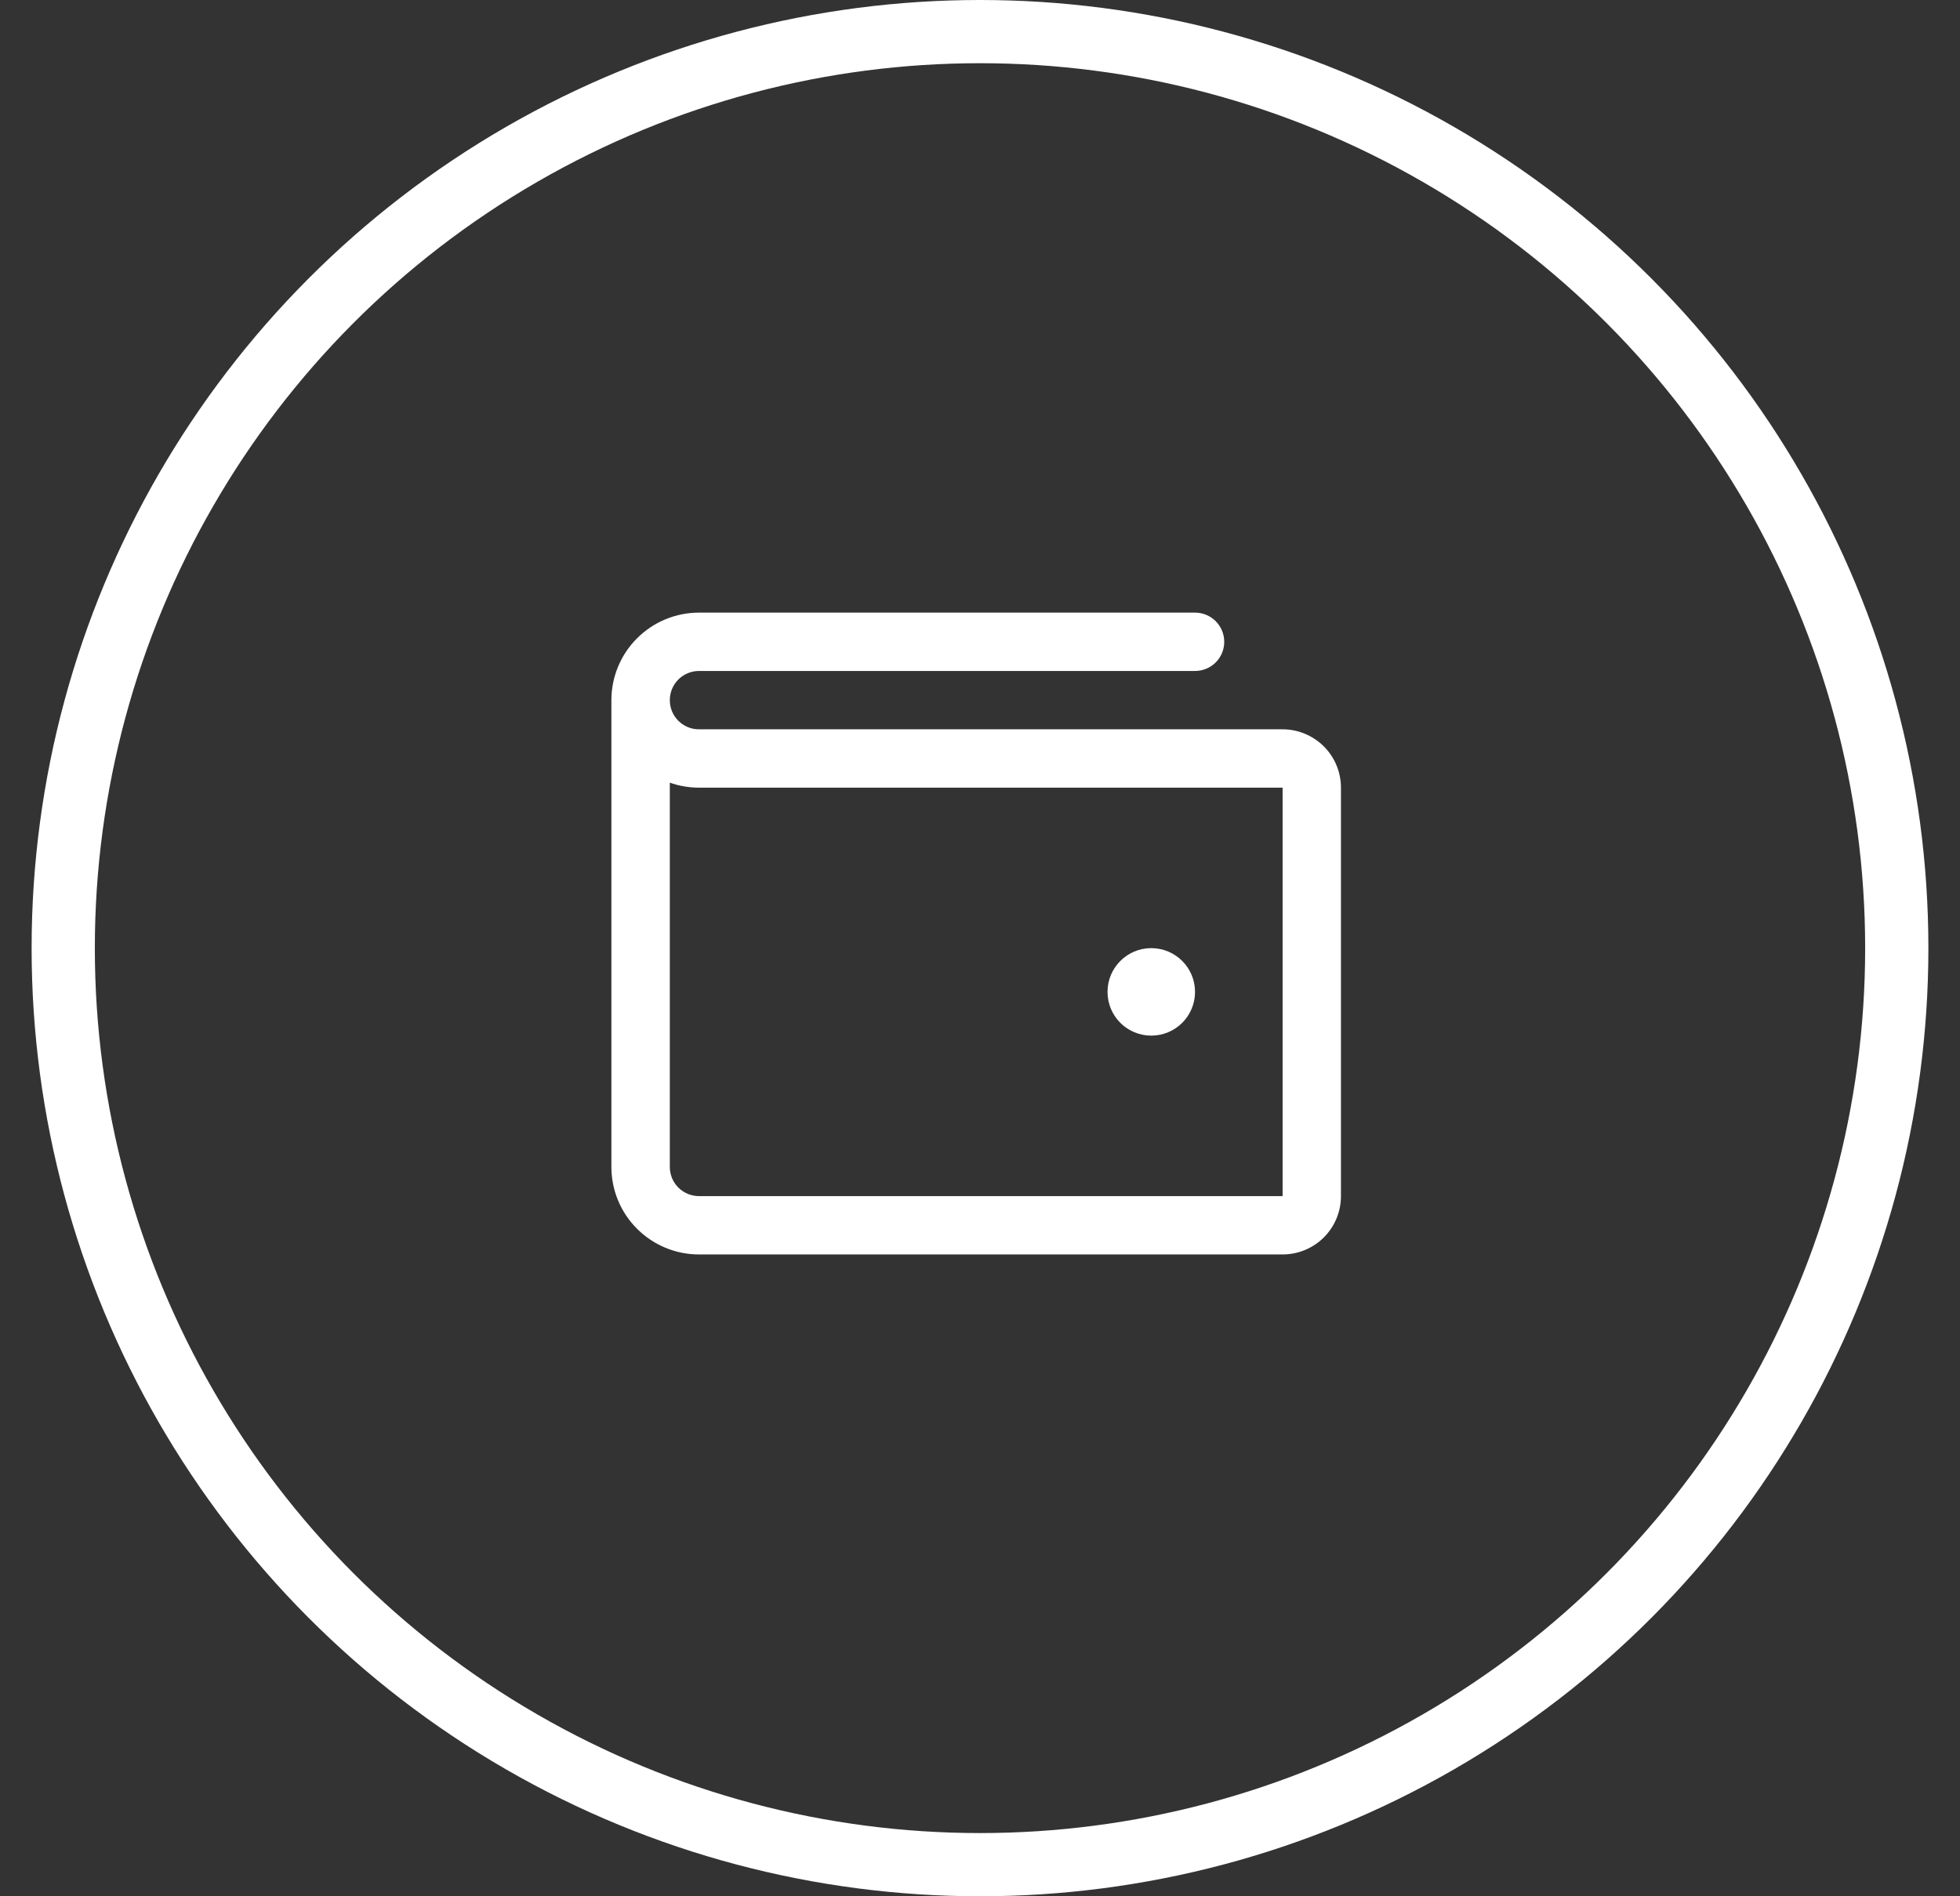 <svg width="31" height="30" viewBox="0 0 31 30" fill="none" xmlns="http://www.w3.org/2000/svg">
<rect x="0" y="0" width="31" height="30" fill="#333333" stroke="none"/>
<circle cx="15.5" cy="15" r="14.5" stroke="white"/>
<path fill-rule="evenodd" clip-rule="evenodd" d="M11.055 10.615C10.933 10.615 10.815 10.664 10.729 10.75C10.642 10.837 10.594 10.954 10.594 11.077C10.594 11.199 10.642 11.317 10.729 11.403C10.815 11.49 10.933 11.538 11.055 11.538H20.286C20.531 11.538 20.765 11.636 20.939 11.809C21.112 11.982 21.209 12.217 21.209 12.461V18.923C21.209 19.168 21.112 19.402 20.939 19.576C20.765 19.749 20.531 19.846 20.286 19.846H11.055C10.688 19.846 10.336 19.7 10.076 19.44C9.816 19.181 9.67 18.829 9.67 18.461V11.077C9.67 10.71 9.816 10.357 10.076 10.098C10.336 9.838 10.688 9.692 11.055 9.692H18.901C19.156 9.692 19.363 9.899 19.363 10.154C19.363 10.409 19.156 10.615 18.901 10.615H11.055ZM10.594 12.382V18.461C10.594 18.584 10.642 18.701 10.729 18.788C10.815 18.874 10.933 18.923 11.055 18.923H20.286V12.461H11.055C10.896 12.461 10.74 12.434 10.594 12.382Z" fill="white"/>
<path d="M18.209 16.384C18.591 16.384 18.901 16.075 18.901 15.692C18.901 15.31 18.591 15 18.209 15C17.826 15 17.517 15.31 17.517 15.692C17.517 16.075 17.826 16.384 18.209 16.384Z" fill="white"/>
</svg>
